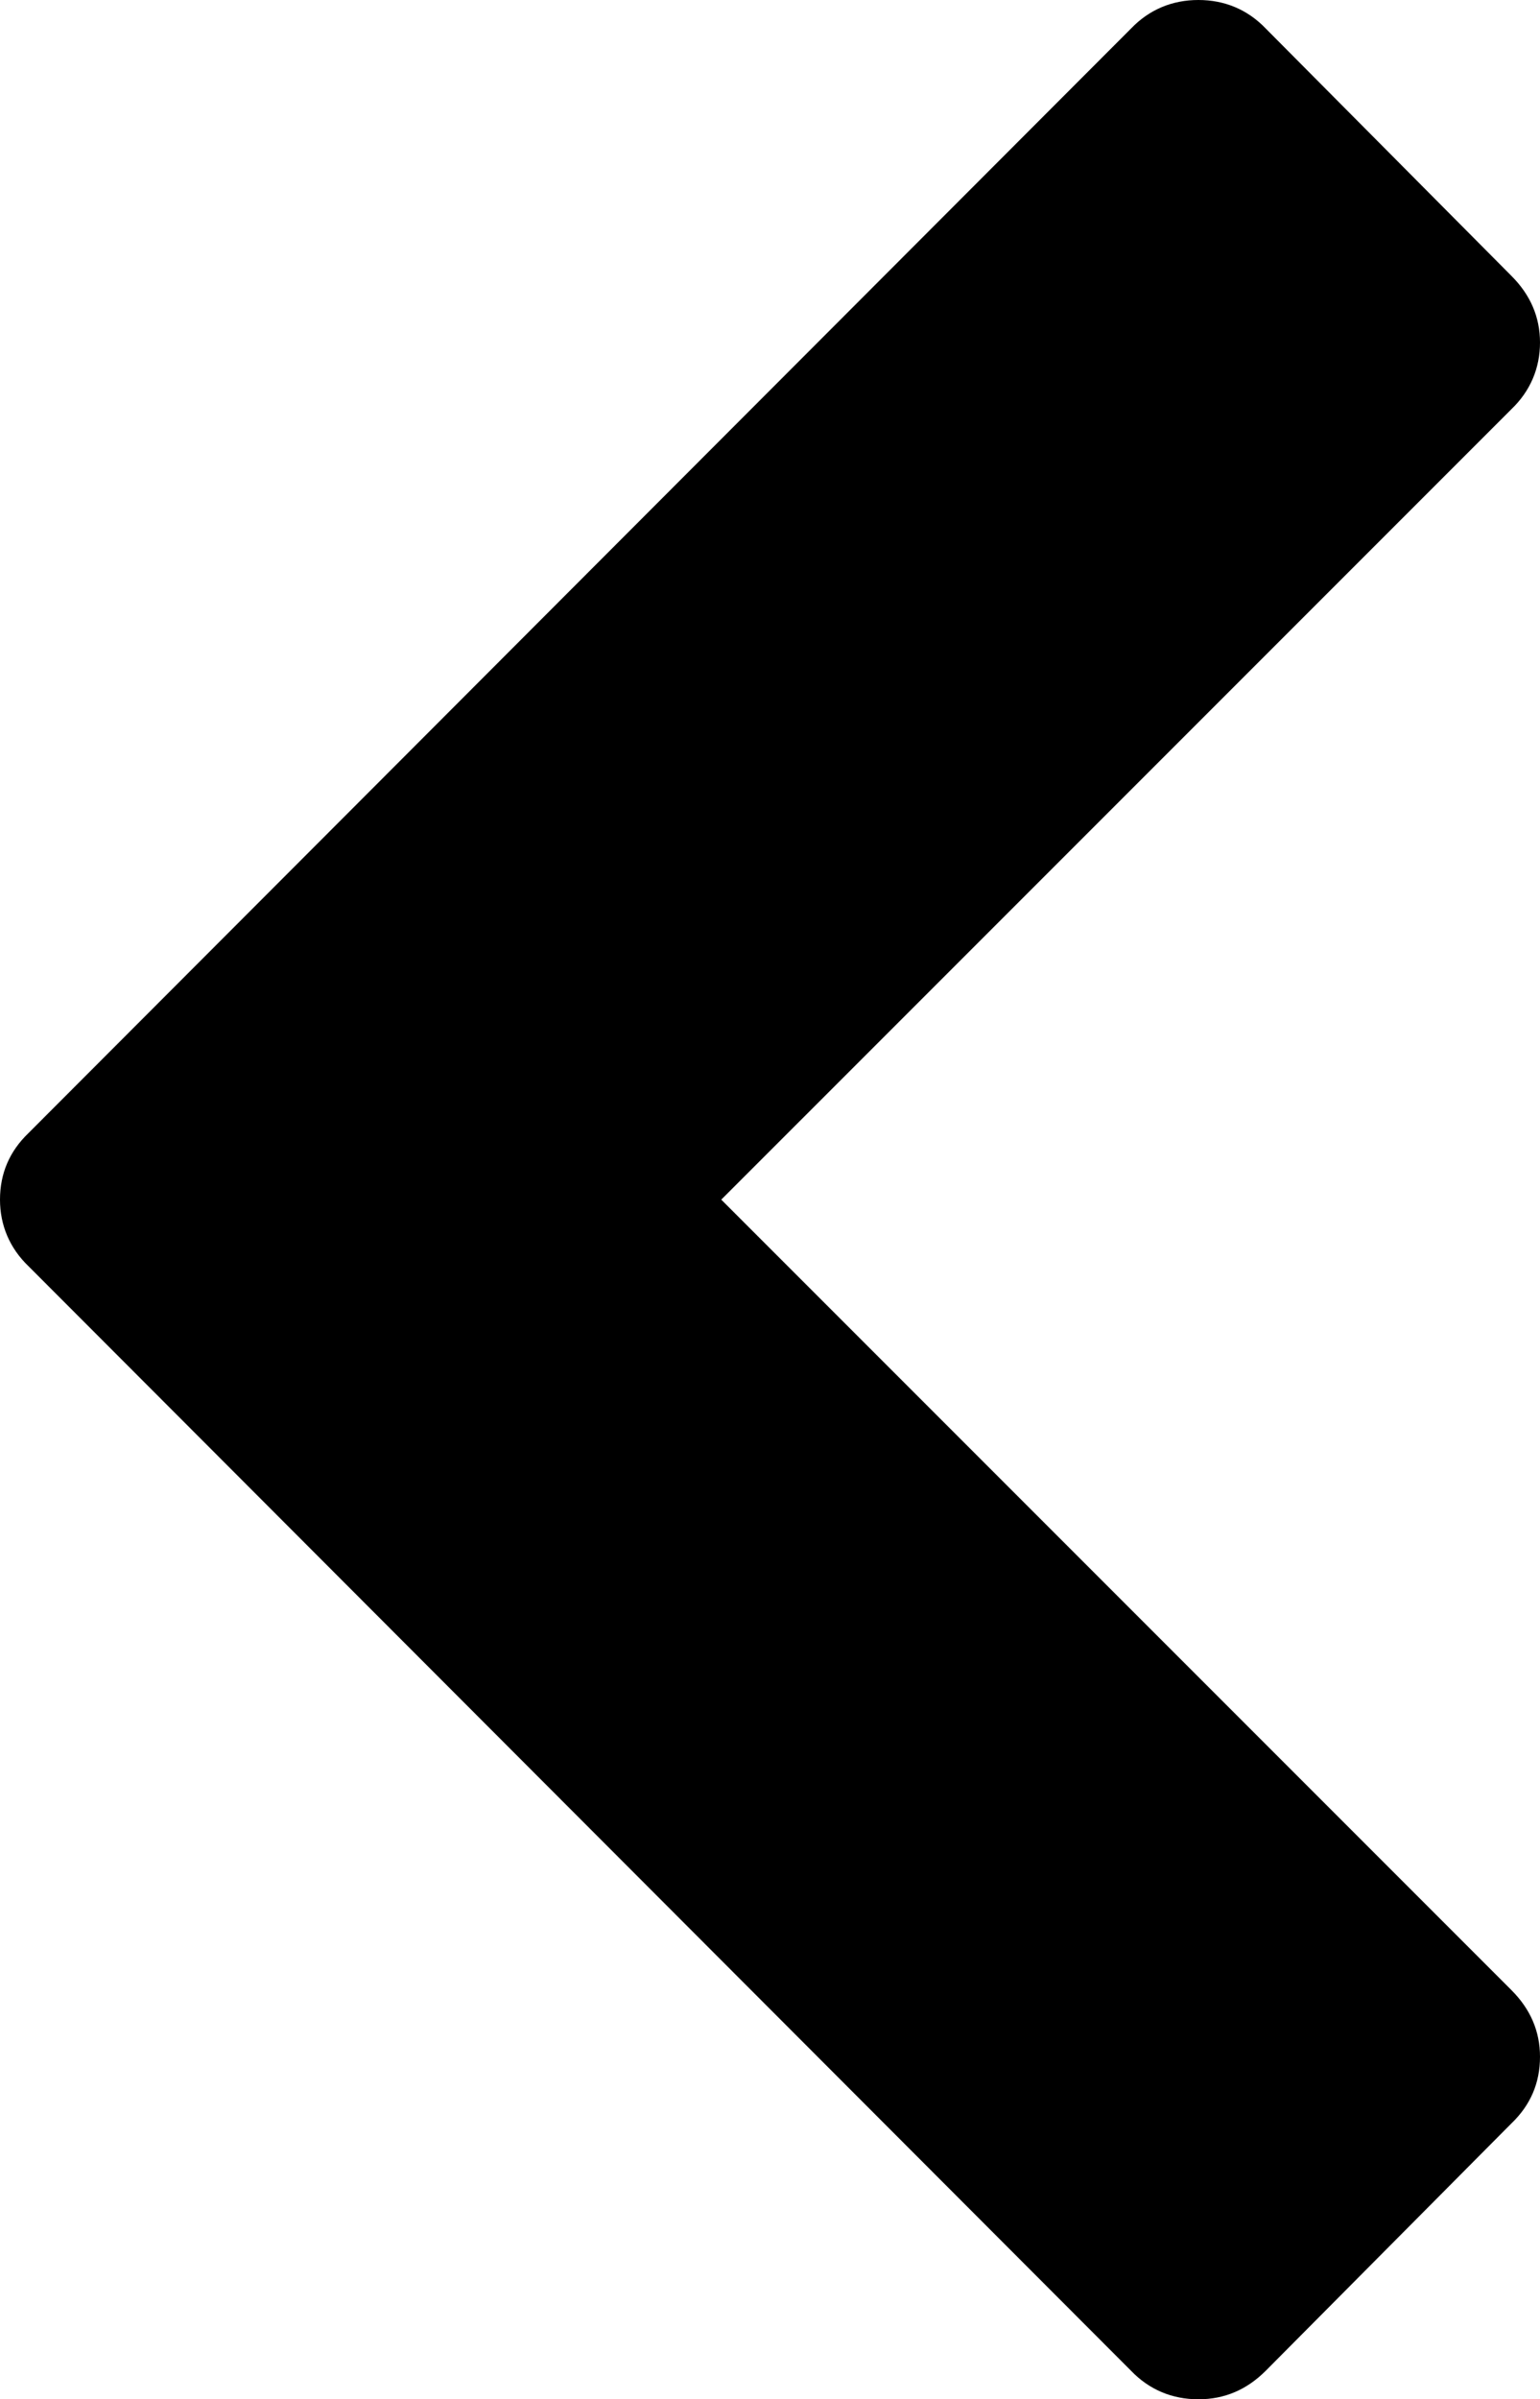 <?xml version="1.0" encoding="utf-8"?>
<!-- Generator: Adobe Illustrator 22.1.0, SVG Export Plug-In . SVG Version: 6.00 Build 0)  -->
<svg version="1.1" id="Layer_1" xmlns="http://www.w3.org/2000/svg" xmlns:xlink="http://www.w3.org/1999/xlink" x="0px" y="0px"
	 viewBox="0 0 19.43 30.26" style="enable-background:new 0 0 19.43 30.26;" xml:space="preserve">
<g>
	<path d="M15.97,0.36l3.1,3.12c0.24,0.24,0.36,0.52,0.36,0.84s-0.12,0.61-0.36,0.84L9.1,15.13l9.97,9.97
		c0.24,0.24,0.36,0.52,0.36,0.84c0,0.33-0.12,0.61-0.36,0.84l-3.1,3.12c-0.24,0.24-0.52,0.36-0.85,0.36c-0.33,0-0.62-0.12-0.85-0.36
		L0.36,15.97C0.12,15.74,0,15.45,0,15.13c0-0.33,0.12-0.61,0.36-0.84L14.27,0.36C14.5,0.12,14.79,0,15.12,0
		C15.45,0,15.74,0.12,15.97,0.36z"/>
</g>
</svg>
